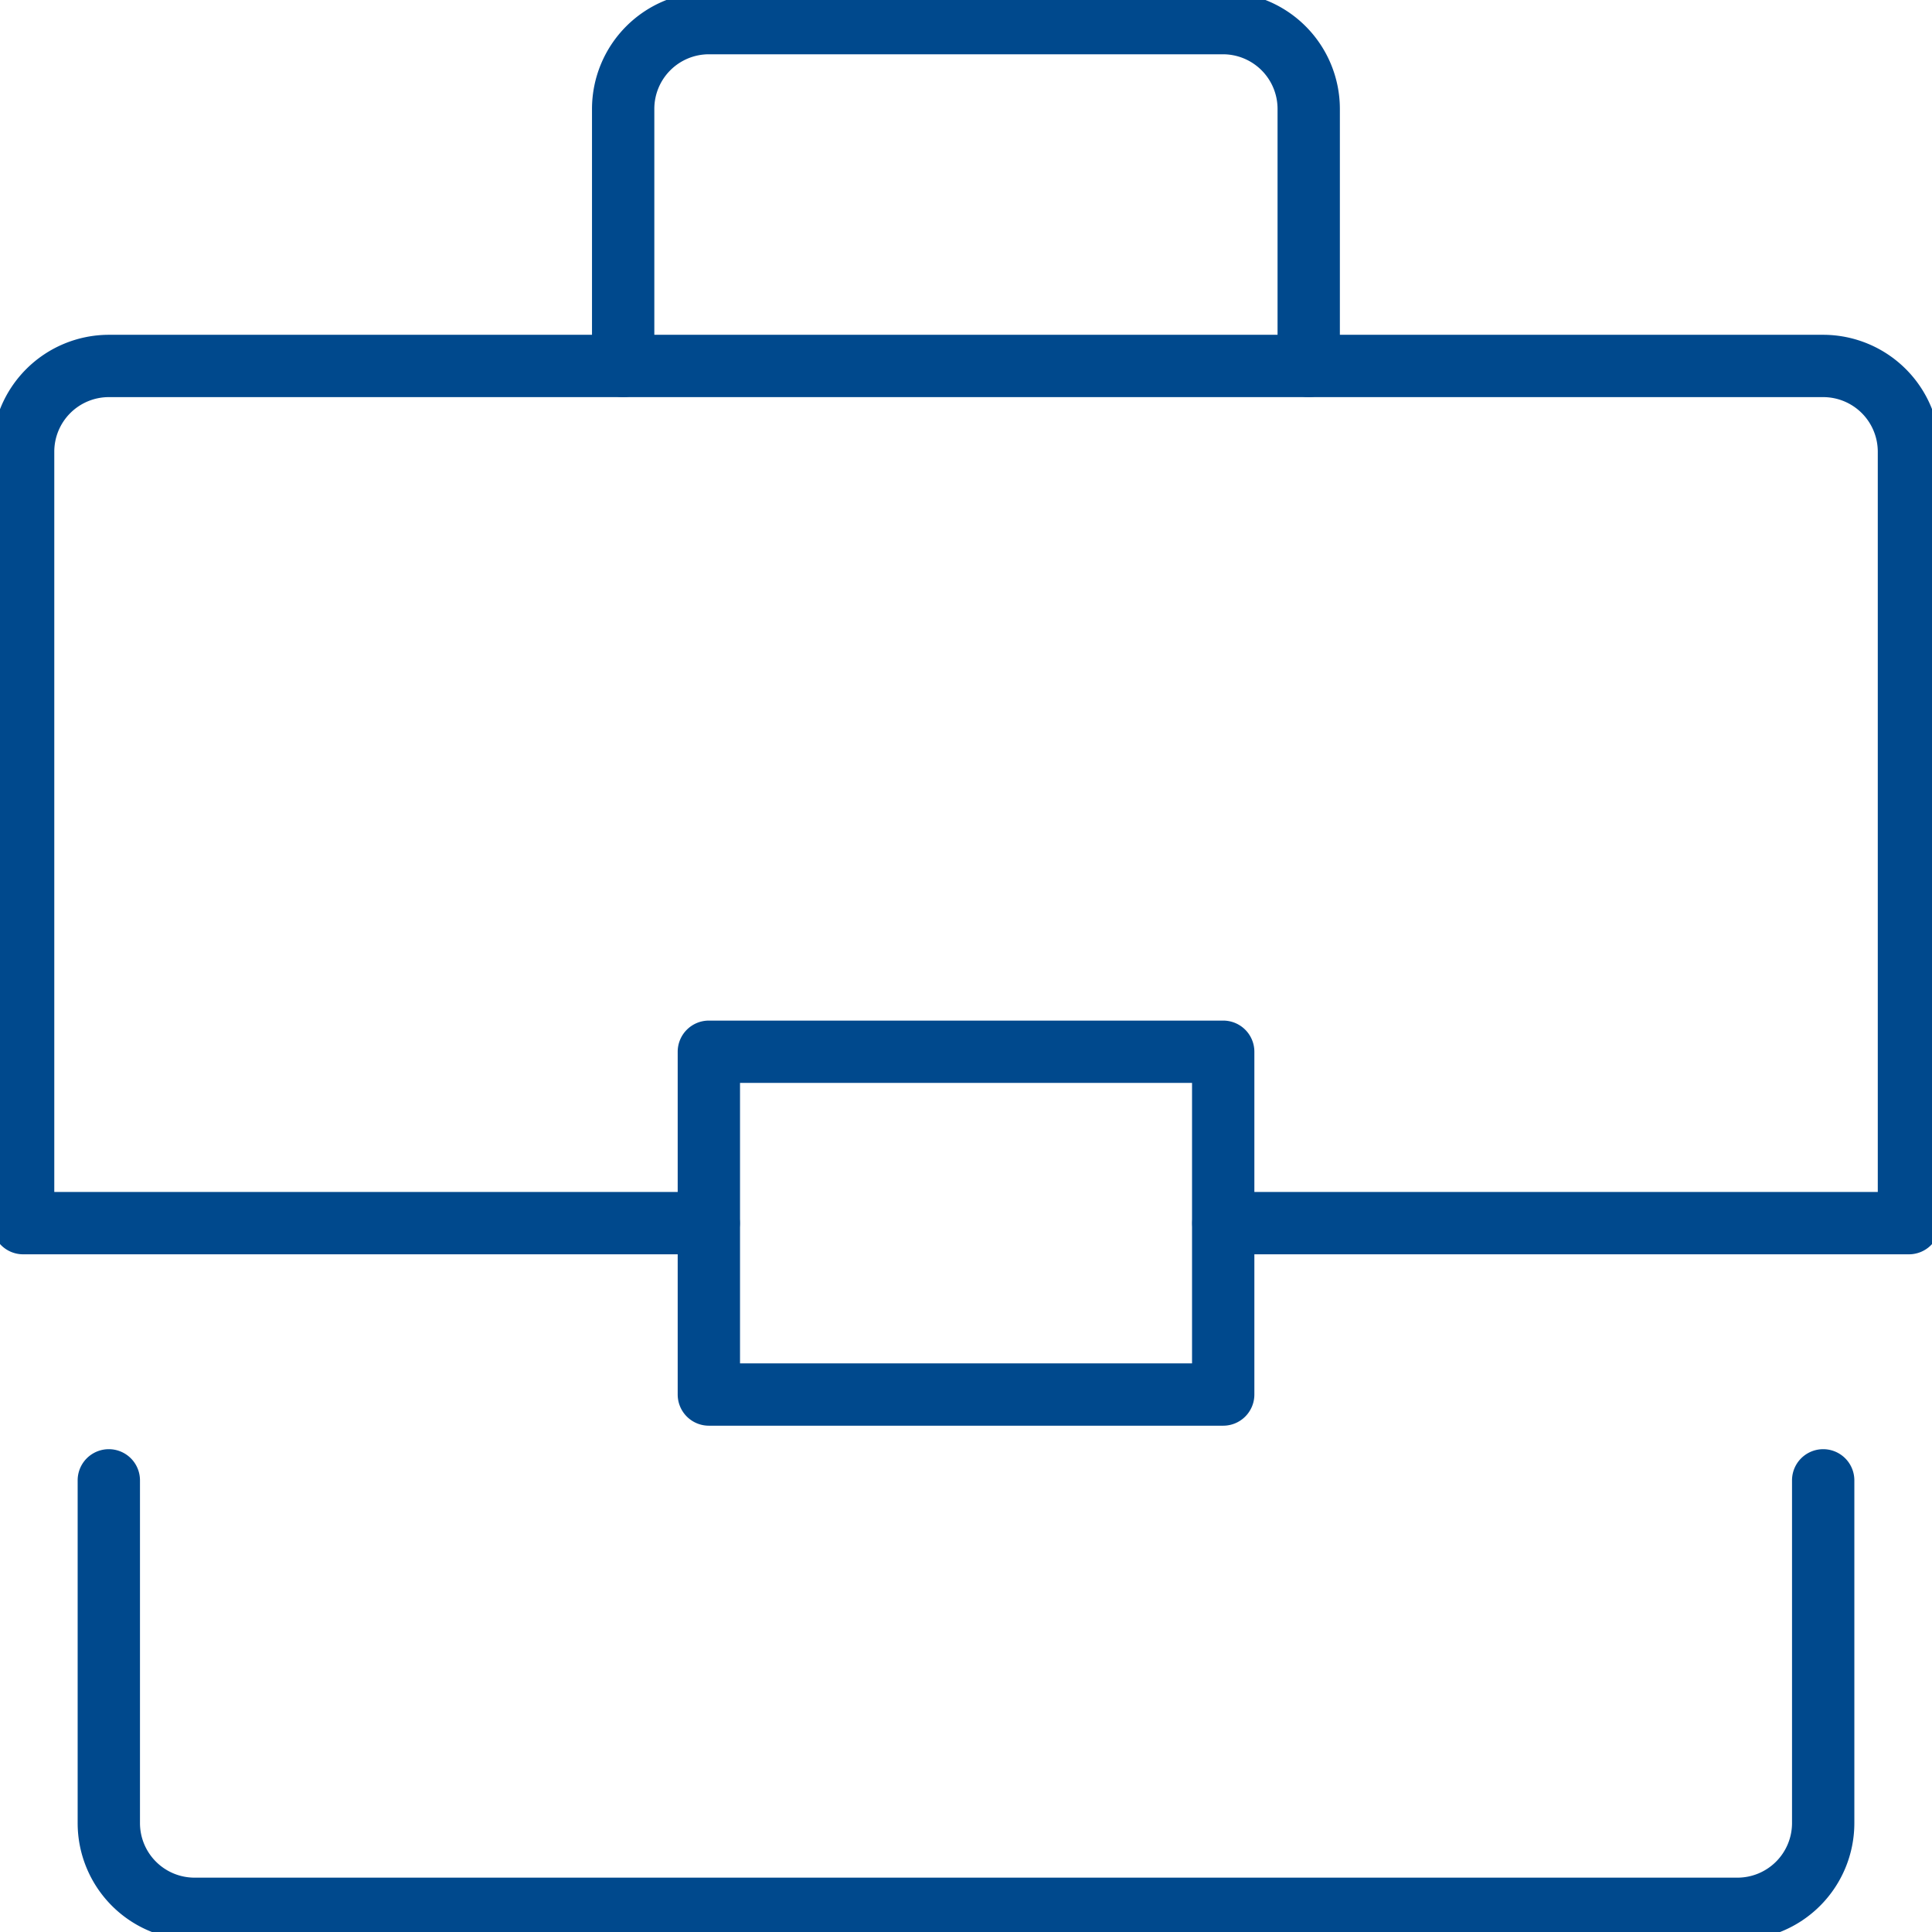 <svg xmlns="http://www.w3.org/2000/svg" xmlns:xlink="http://www.w3.org/1999/xlink" width="31" height="31" viewBox="0 0 31 31"><defs><clipPath id="a"><rect width="31" height="31" transform="translate(0.317 0.317)" fill="none" stroke="#00498d" stroke-width="1"/></clipPath></defs><g transform="translate(-0.317 -0.317)"><g clip-path="url(#a)"><path d="M18.5,6.5A.5.5,0,0,1,18,6V1.875A.876.876,0,0,0,17.128,1H8.875A.876.876,0,0,0,8,1.875V6A.5.5,0,0,1,7,6V1.875A1.878,1.878,0,0,1,8.875,0h8.253A1.878,1.878,0,0,1,19,1.875V6A.5.5,0,0,1,18.5,6.5Z" transform="translate(2.816 0.188)" fill="#00498d"/><path d="M30.759,18.754h-11a.5.5,0,0,1,0-1h10.5V5.875A.876.876,0,0,0,29.384,5H1.875A.876.876,0,0,0,1,5.875V17.754H11.5a.5.5,0,1,1,0,1H.5a.5.5,0,0,1-.5-.5V5.875A1.878,1.878,0,0,1,1.875,4H29.384a1.878,1.878,0,0,1,1.875,1.875V18.254A.5.5,0,0,1,30.759,18.754Z" transform="translate(0.188 1.689)" fill="#00498d"/><path d="M27.633,24.877H2.875A1.878,1.878,0,0,1,1,23V17.5a.5.5,0,1,1,1,0V23a.876.876,0,0,0,.875.875H27.633A.876.876,0,0,0,28.508,23V17.5a.5.5,0,0,1,1,0V23A1.878,1.878,0,0,1,27.633,24.877Z" transform="translate(0.563 6.57)" fill="#00498d"/><path d="M0-.5H8.253a.5.5,0,0,1,.5.5V5.5a.5.5,0,0,1-.5.5H0a.5.5,0,0,1-.5-.5V0A.5.5,0,0,1,0-.5ZM7.753.5H.5V5H7.753Z" transform="translate(11.691 17.193)" fill="#00498d"/></g></g></svg>